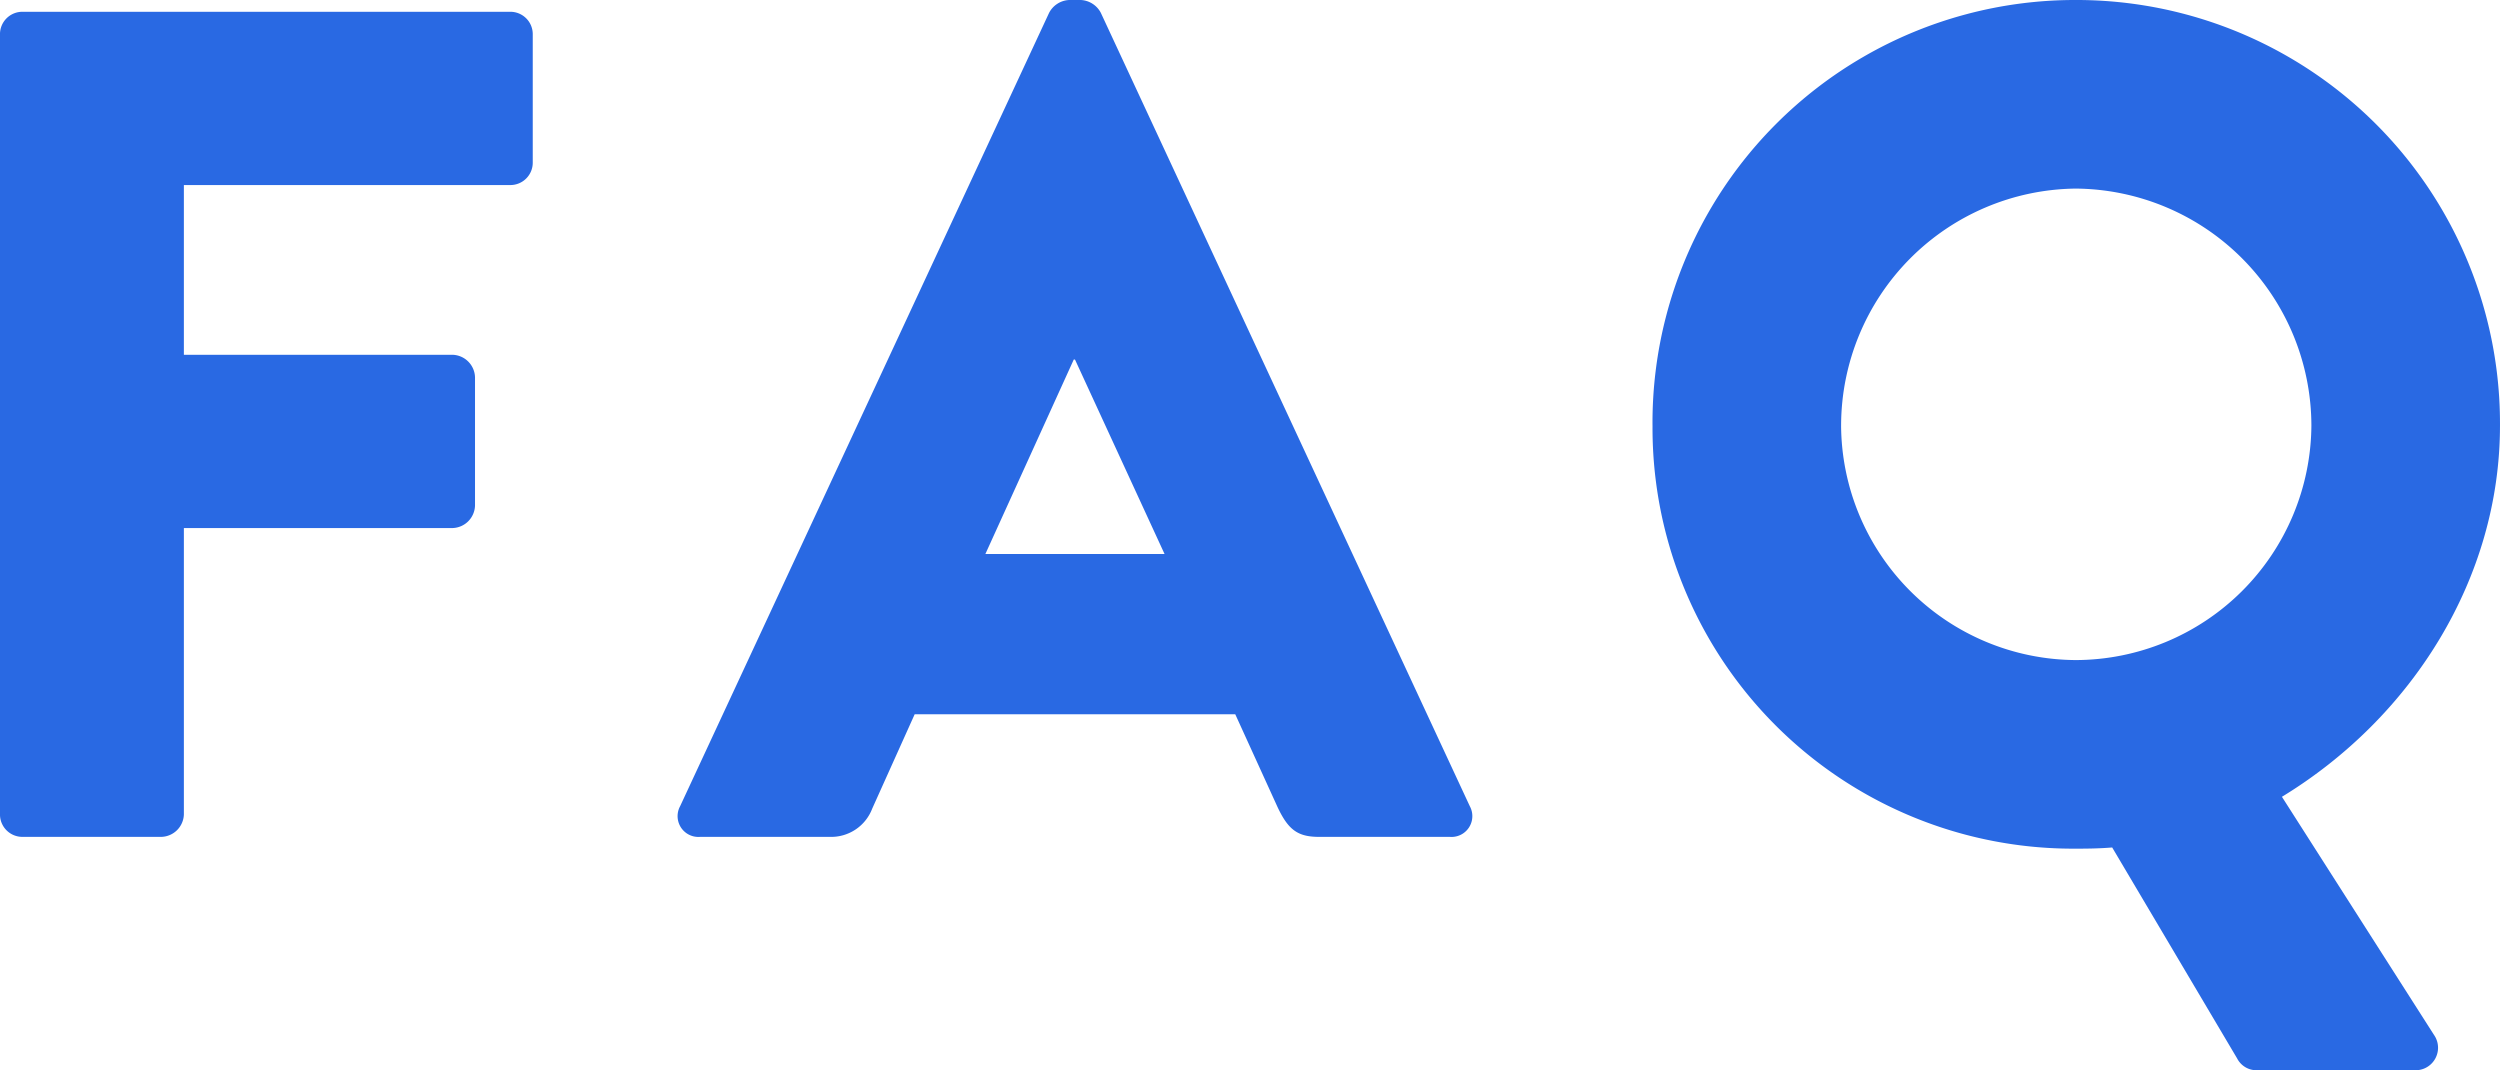 <svg xmlns="http://www.w3.org/2000/svg" width="159.075" height="68.1" viewBox="0 0 159.075 68.1"><path d="M-.001 51.825a1.424 1.424 0 0 0 1.426 1.425h8.85a1.475 1.475 0 0 0 1.425-1.425V33.6h17.1a1.475 1.475 0 0 0 1.425-1.425V24a1.475 1.475 0 0 0-1.425-1.425H11.7v-10.8h20.775a1.424 1.424 0 0 0 1.424-1.425V2.175A1.424 1.424 0 0 0 32.474.75H1.424A1.424 1.424 0 0 0-.001 2.175ZM44.55 53.25h8.25a2.793 2.793 0 0 0 2.7-1.8l2.7-6h20.4l2.7 5.925c.675 1.425 1.275 1.875 2.625 1.875h8.325a1.324 1.324 0 0 0 1.275-1.95L70.05.825A1.523 1.523 0 0 0 68.775 0h-.75a1.523 1.523 0 0 0-1.275.825L43.275 51.3a1.324 1.324 0 0 0 1.275 1.95Zm18.15-18 5.625-12.375h.075l5.7 12.375Zm42.45-8.175A26.761 26.761 0 0 0 132.074 54c.525 0 1.425 0 2.325-.075l7.951 13.425a1.384 1.384 0 0 0 1.2.75h10.125a1.431 1.431 0 0 0 1.2-2.25l-9.676-15.15c8.25-5.025 13.875-13.875 13.875-23.625a26.951 26.951 0 0 0-27-27.075 26.888 26.888 0 0 0-26.925 27.075Zm12 0A15.093 15.093 0 0 1 132.074 12a15.109 15.109 0 0 1 15 15.075 15.029 15.029 0 0 1-15 14.925 15.013 15.013 0 0 1-14.925-14.925Z" fill="#2969e3"/></svg>
